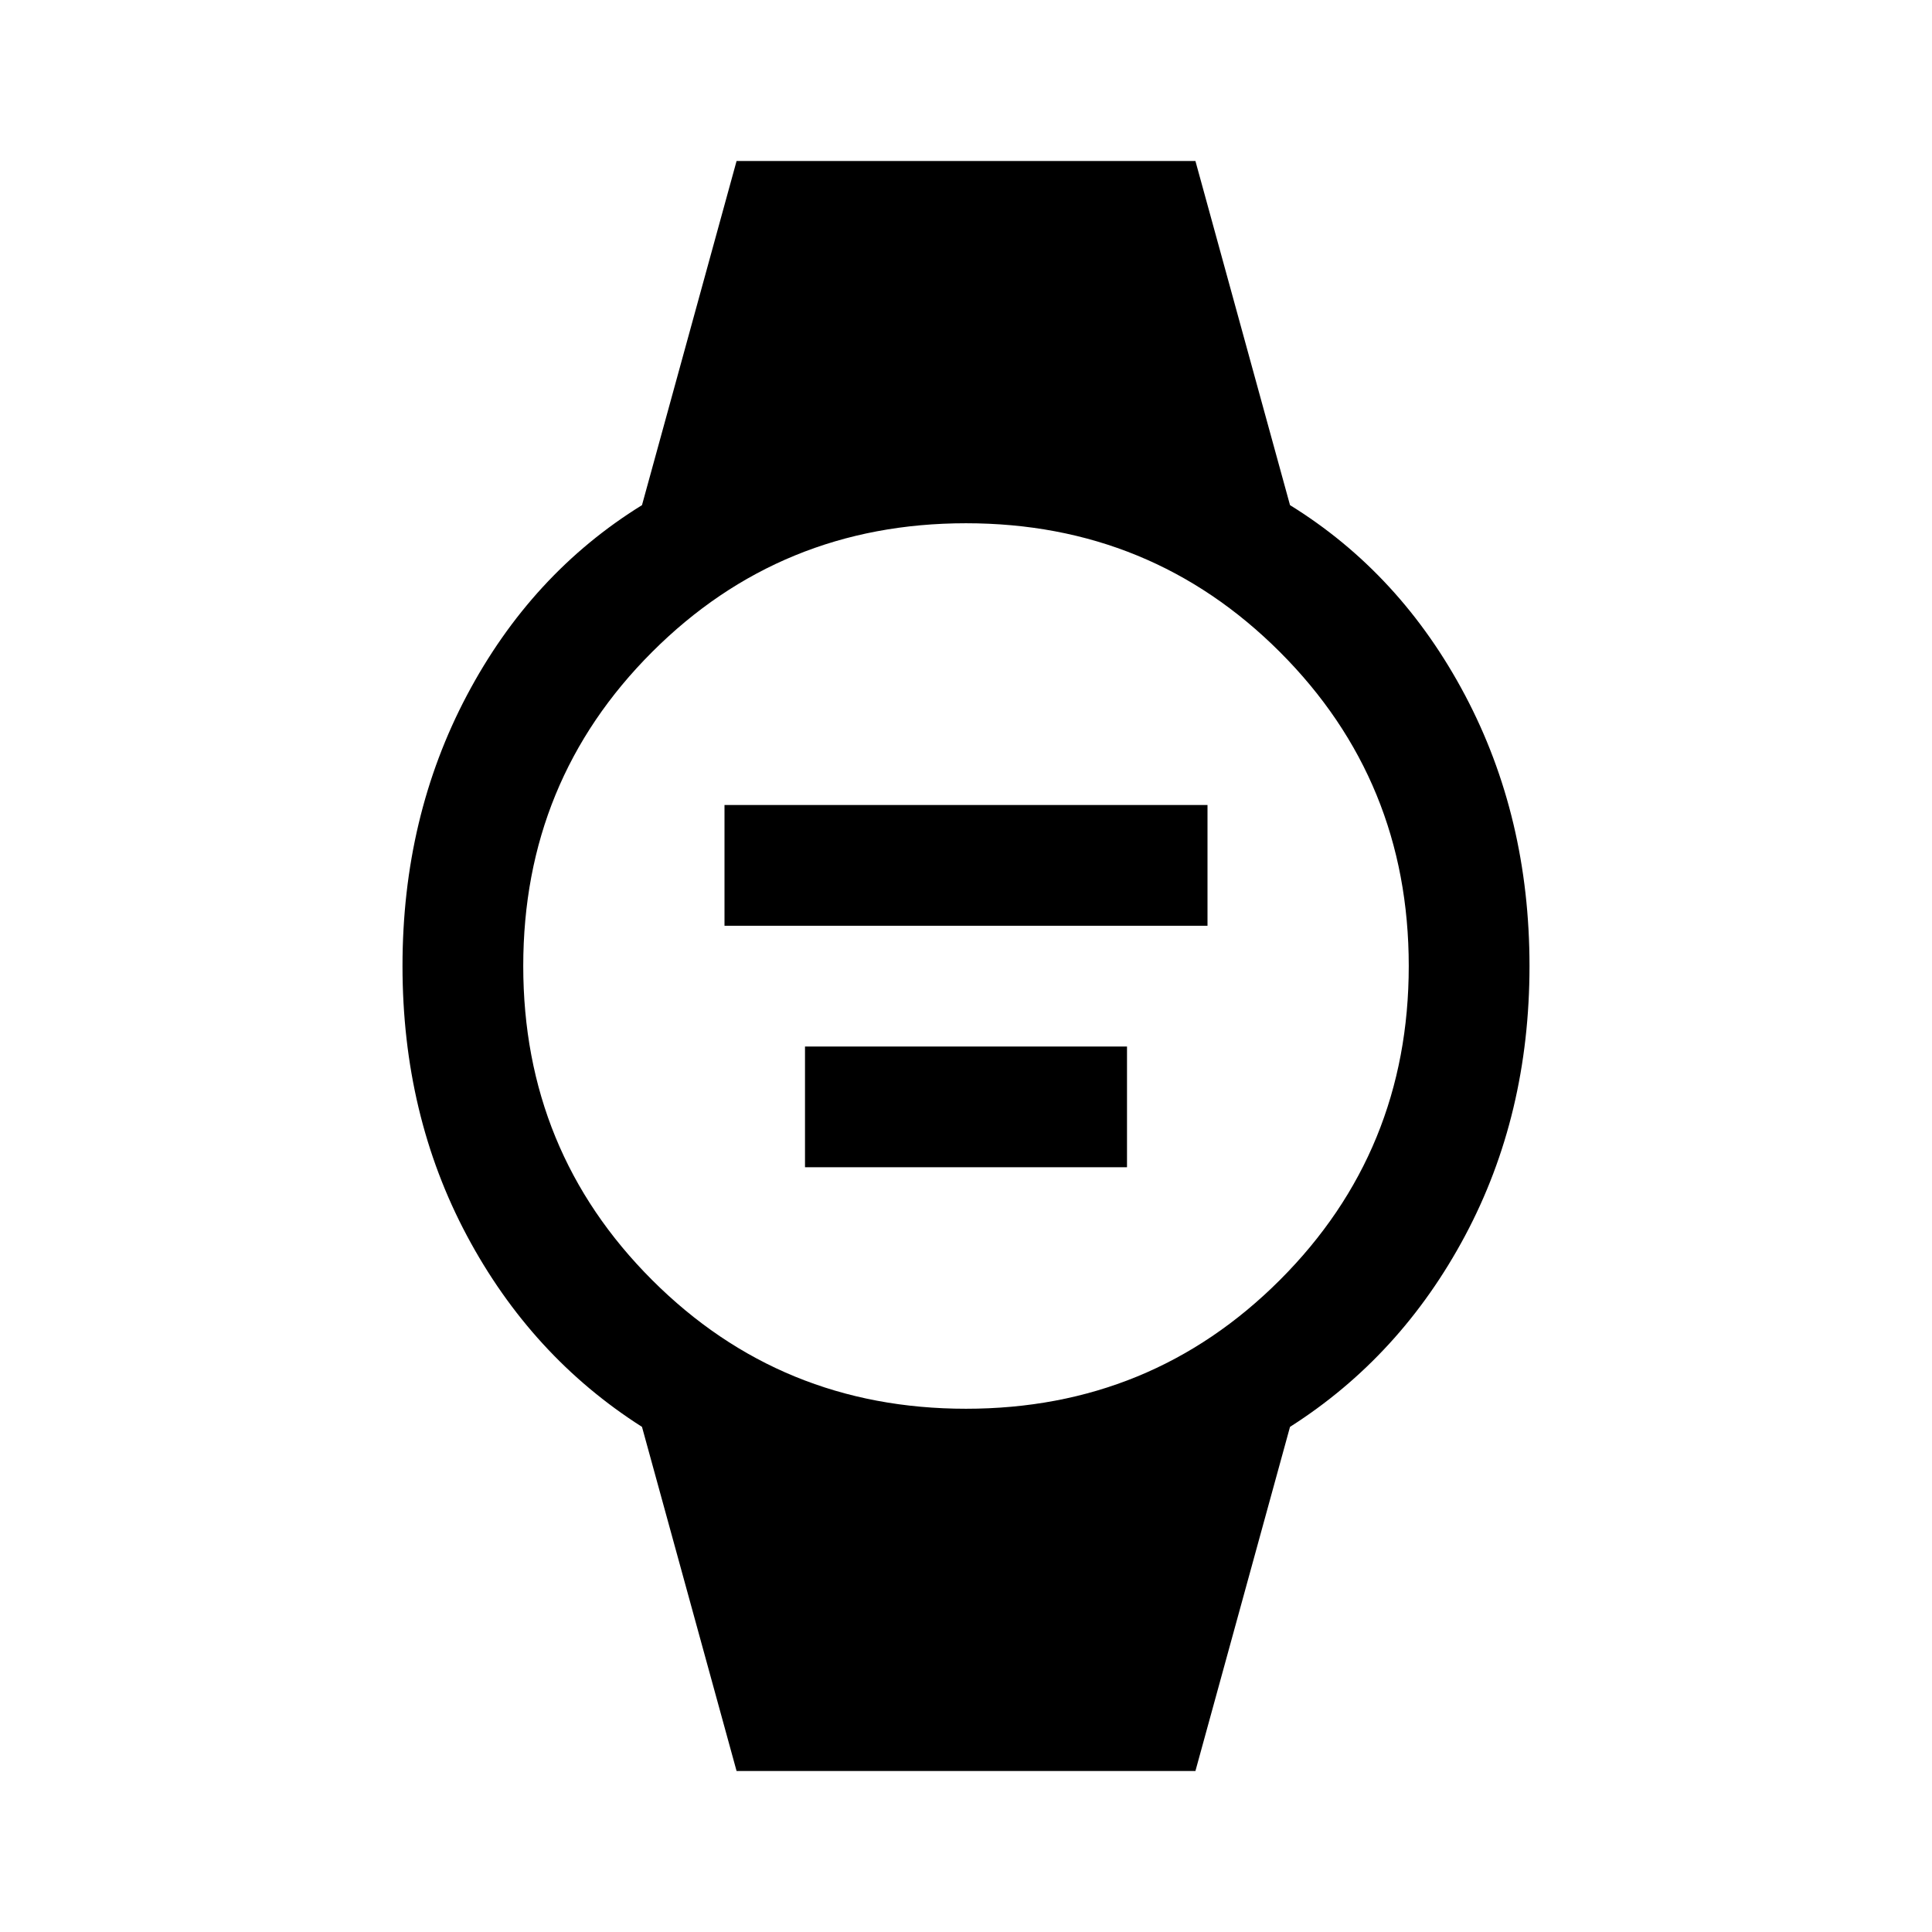 <svg xmlns="http://www.w3.org/2000/svg" width="48" height="48" viewBox="0 -960 960 960"><path d="M360-500v-60h240v60H360Zm40 120v-60h160v60H400ZM366-80l-47-171q-55-35-87-95t-32-134q0-74 32-134.5t87-94.5l47-171h228l47 171q55 34 87 94.5T760-480q0 74-32 134t-87 95L594-80H366Zm114-180q92 0 156-64t64-156q0-92-64-156t-156-64q-92 0-156 64t-64 156q0 92 64 156t156 64Z"/></svg>